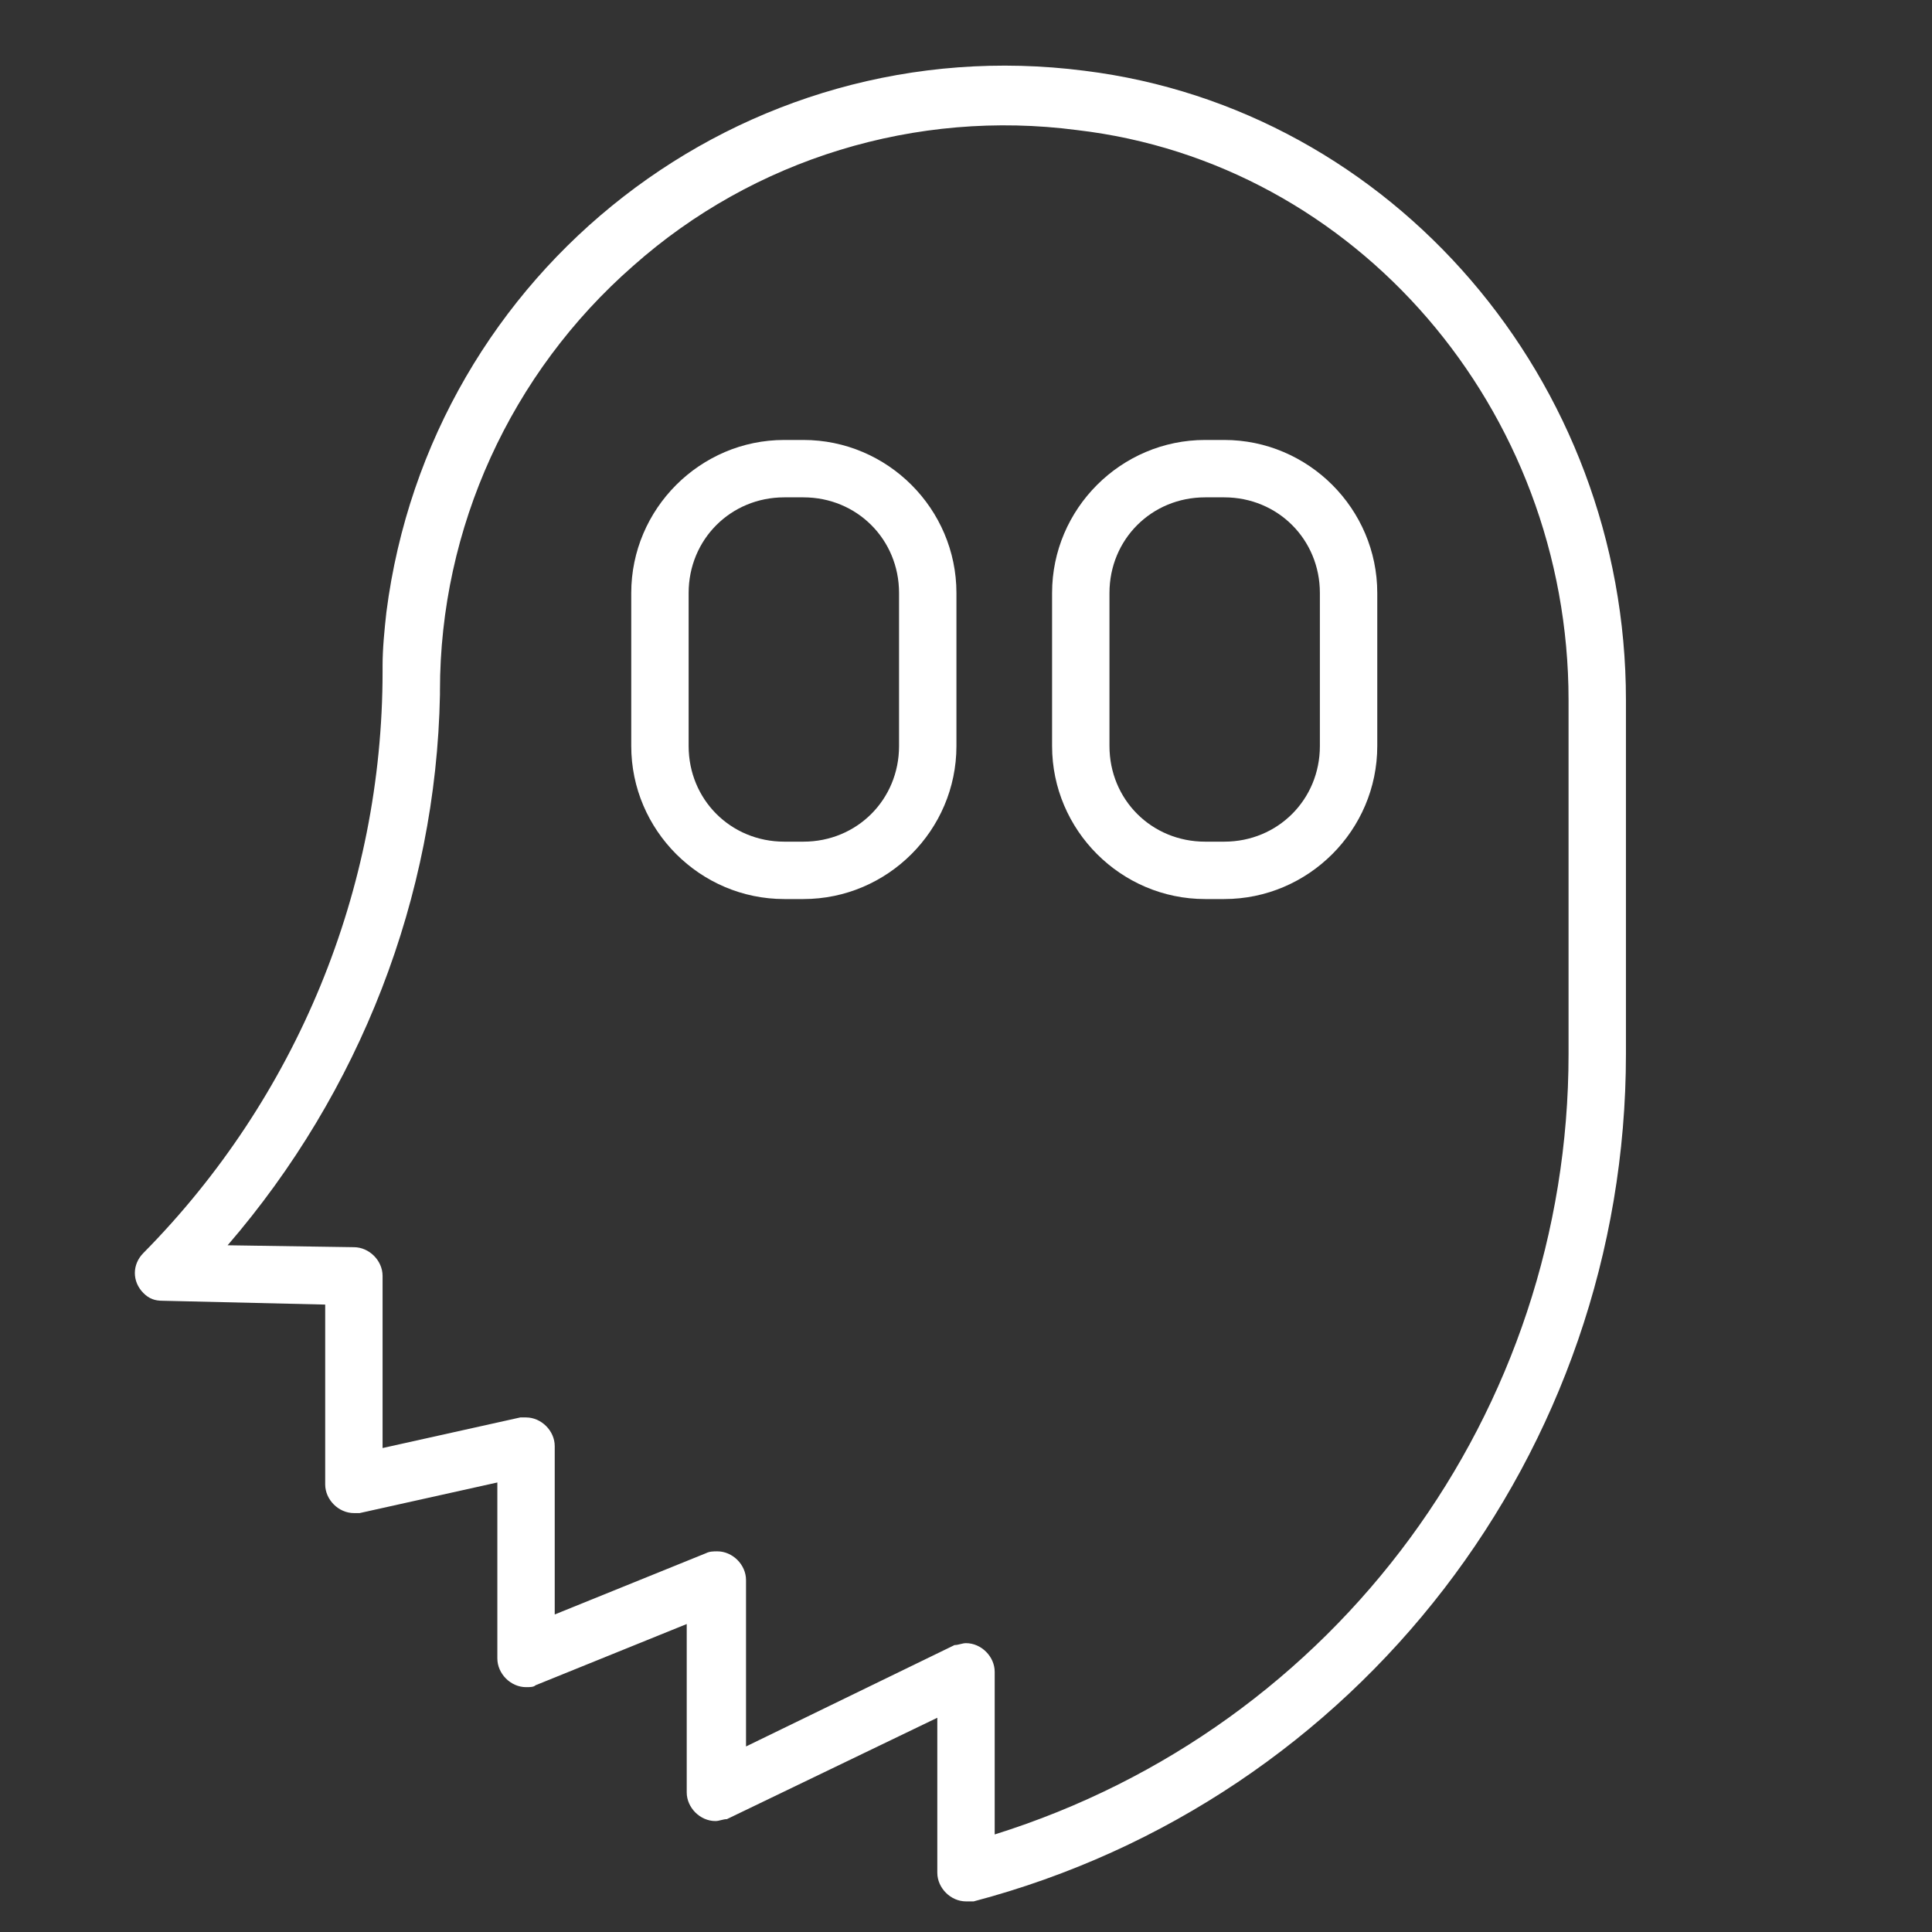 <?xml version="1.0" encoding="UTF-8"?> <!-- Generator: Adobe Illustrator 24.0.1, SVG Export Plug-In . SVG Version: 6.00 Build 0) --> <svg xmlns="http://www.w3.org/2000/svg" xmlns:xlink="http://www.w3.org/1999/xlink" id="Layer_1" x="0px" y="0px" viewBox="0 0 101 101" style="enable-background:new 0 0 101 101;" xml:space="preserve"><rect x="0" y="0" width="101" height="101" fill="#333333" stroke="none"/> <style type="text/css"> .st0{fill:#FFFFFF;} </style> <title>log_Artboard 2 copy 4</title> <path class="st0" d="M42,23h-1c-4.4,0-8,3.6-8,8v8c0,4.4,3.6,8,8,8h1c4.4,0,8-3.6,8-8v-8C50,26.6,46.4,23,42,23z M47,39 c0,2.8-2.2,5-5,5h-1c-2.8,0-5-2.2-5-5v-8c0-2.8,2.2-5,5-5h1c2.8,0,5,2.2,5,5V39z"></path> <path class="st0" d="M64,23h-1c-4.4,0-8,3.6-8,8v8c0,4.4,3.6,8,8,8h1c4.4,0,8-3.6,8-8v-8C72,26.6,68.4,23,64,23z M69,39 c0,2.8-2.2,5-5,5h-1c-2.8,0-5-2.2-5-5v-8c0-2.8,2.2-5,5-5h1c2.8,0,5,2.2,5,5V39z"></path> <path class="st0" d="M56.7,3.7C38.8,1.4,22.5,14.1,20.2,32c-0.1,0.9-0.2,1.9-0.2,2.8c0,0.1,0,0.2,0,0.3c0,11.4-4.5,22.3-12.5,30.4 c-0.6,0.6-0.6,1.5,0,2.1c0.3,0.3,0.6,0.4,1,0.4l8.5,0.2v9.4c0,0.8,0.7,1.5,1.5,1.5c0.1,0,0.2,0,0.3,0l7.2-1.6v9.2 c0,0.8,0.7,1.5,1.5,1.5c0.2,0,0.4,0,0.5-0.1l7.9-3.2v8.8c0,0.8,0.7,1.5,1.5,1.5c0.2,0,0.4-0.1,0.6-0.1L49,89.8v8.1 c0,0.8,0.7,1.5,1.5,1.5c0.1,0,0.3,0,0.4,0C71,94.1,85,75.9,85,55.1V36.6C85,19.9,72.8,5.7,56.7,3.7z M82,55.1 c0,18.7-12.1,35.2-30,40.8v-8.5c0-0.8-0.7-1.5-1.5-1.5c-0.2,0-0.4,0.1-0.6,0.1L39,91.3v-8.7c0-0.8-0.7-1.5-1.5-1.5 c-0.2,0-0.4,0-0.6,0.1L29,84.4v-8.8c0-0.8-0.7-1.5-1.5-1.5c-0.1,0-0.2,0-0.3,0L20,75.7v-9c0-0.8-0.7-1.5-1.5-1.5l-6.6-0.1 c6.9-8,10.9-18.2,11.1-28.8c0-0.1,0-0.2,0-0.2c0-8.5,3.7-16.6,10.1-22.2c6.3-5.6,14.8-8.2,23.2-7.1C70.9,8.5,82,21.4,82,36.6V55.1z"></path> </svg> 